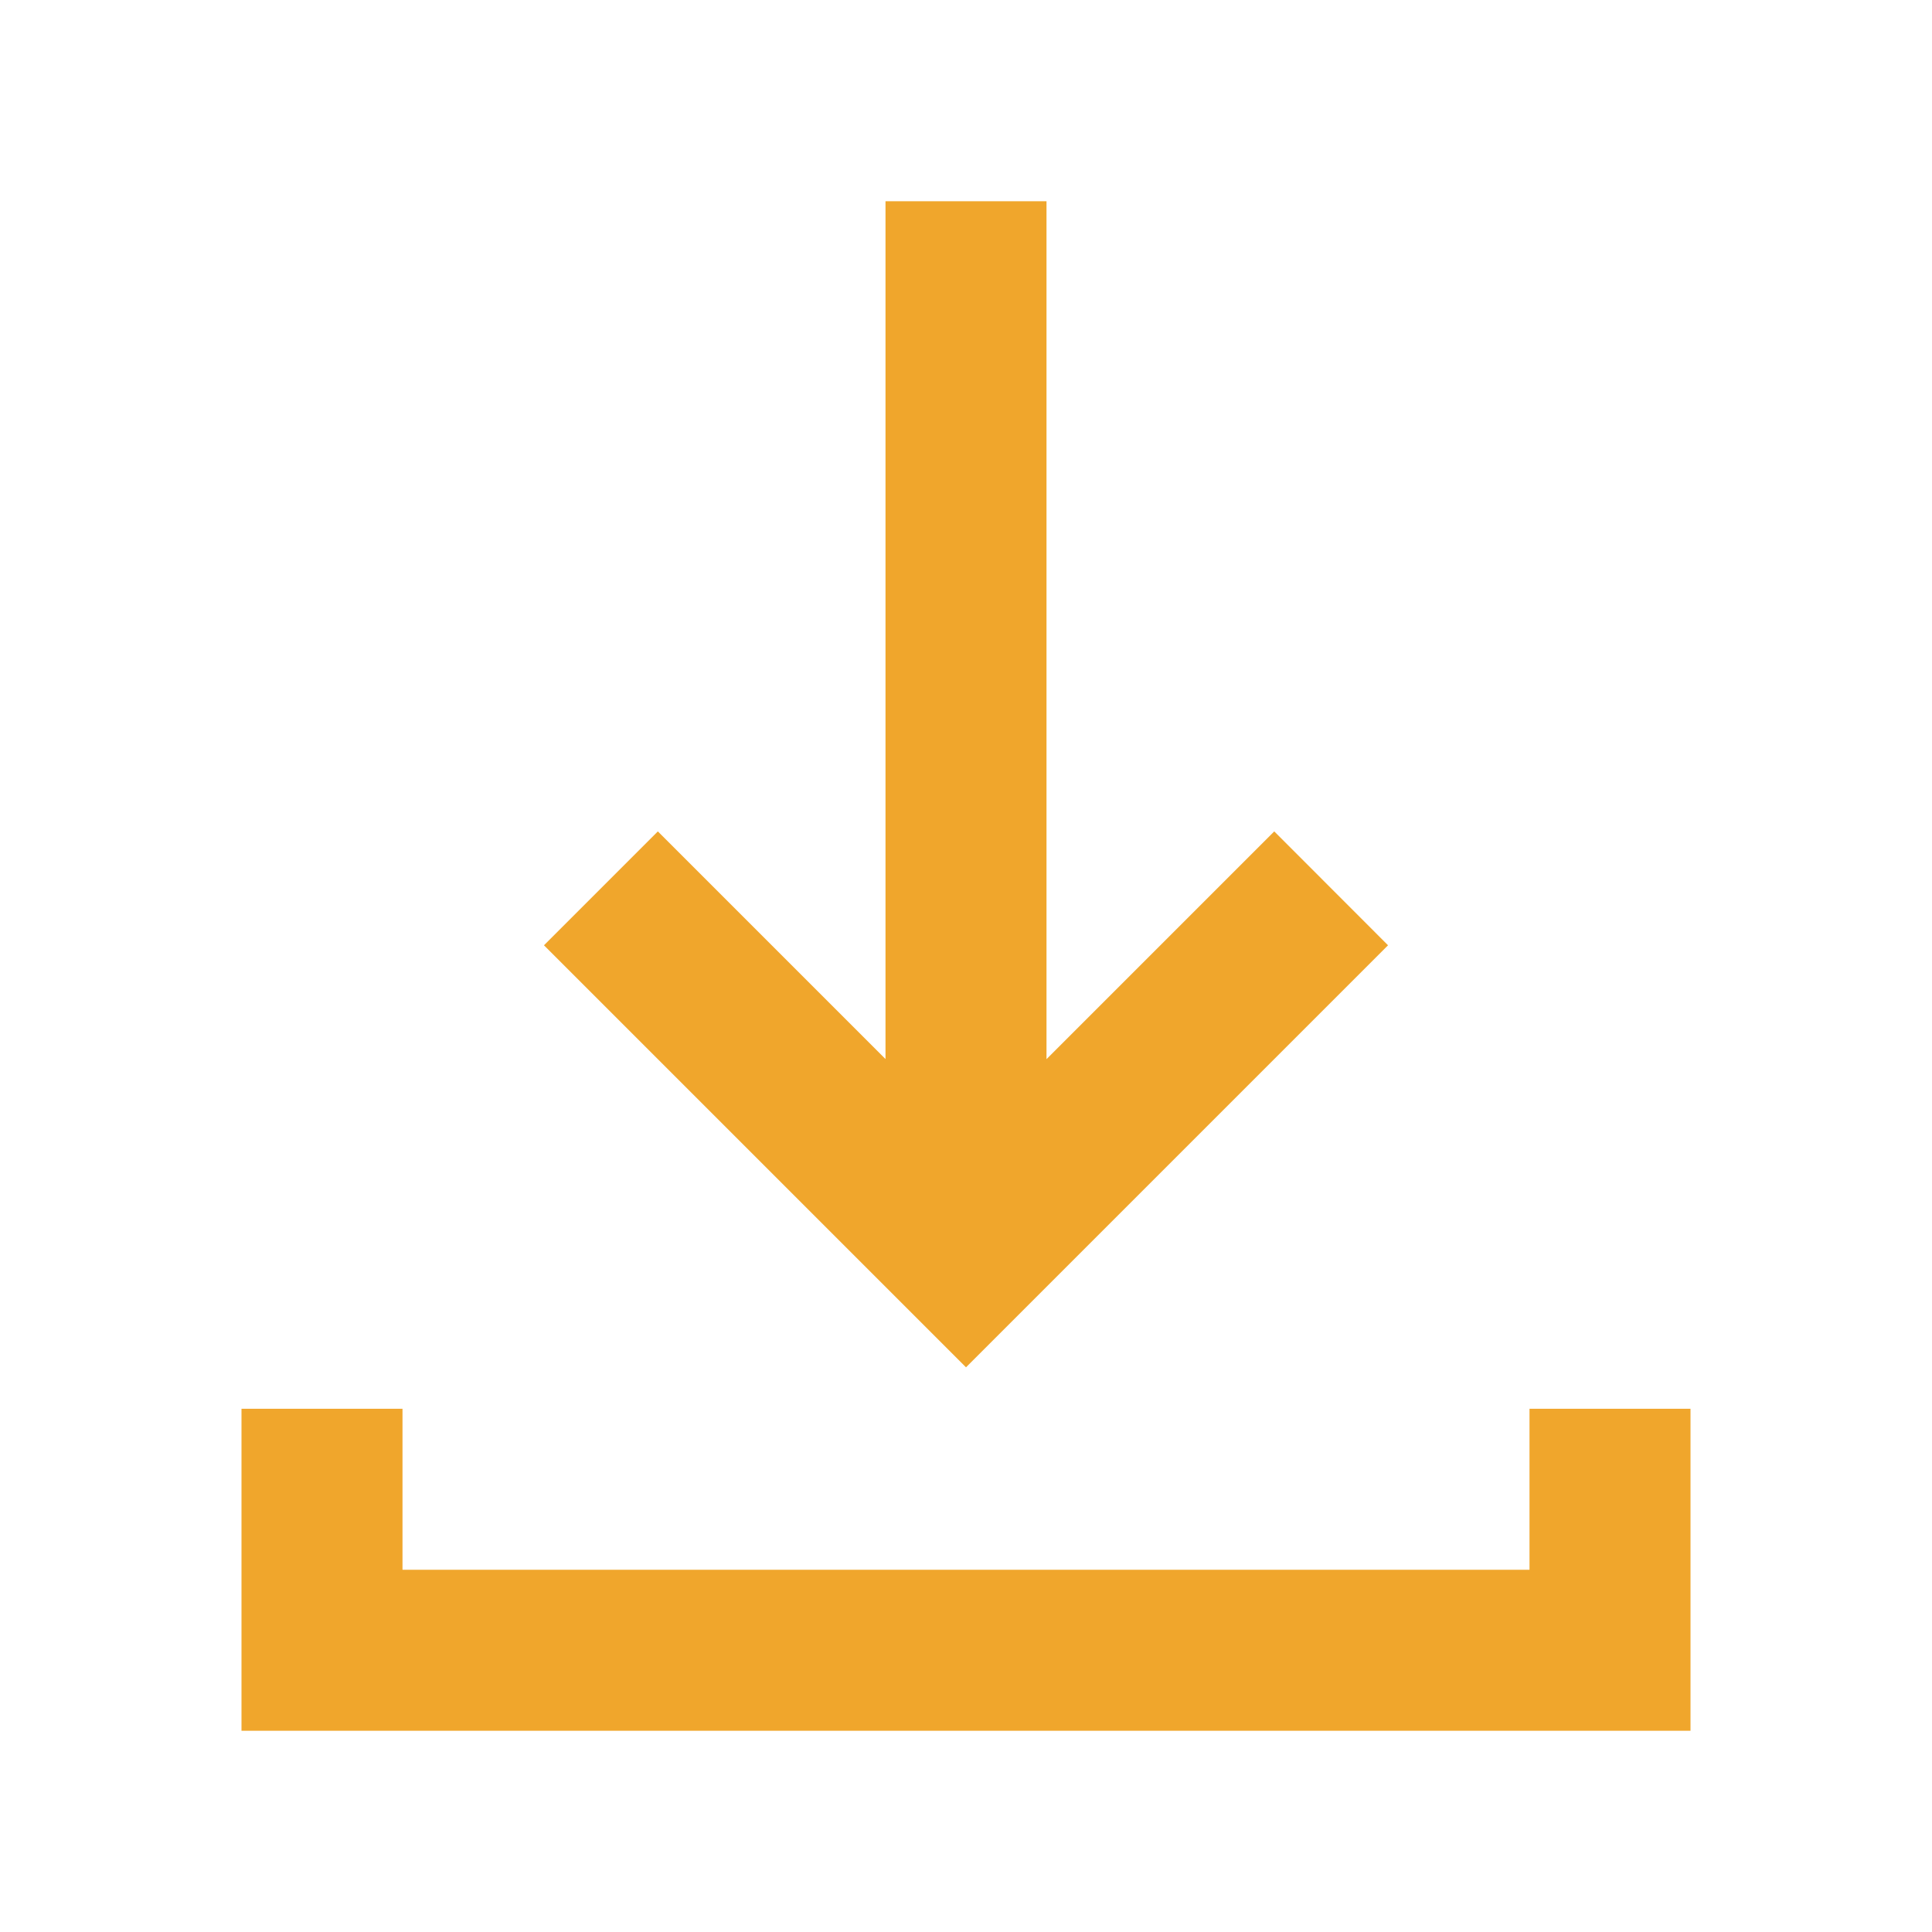 <svg width="18" height="18" viewBox="0 0 18 18" fill="none" xmlns="http://www.w3.org/2000/svg">
<path fill-rule="evenodd" clip-rule="evenodd" d="M8.25 9.867V1.875H9.75V9.868L11.872 7.746L12.932 8.807L9 12.739L5.068 8.807L6.129 7.746L8.25 9.867ZM3.75 14.625V13.125H2.25V16.125H15.75V13.125H14.25V14.625H3.75Z" fill="#F0A62C"/>
</svg>
